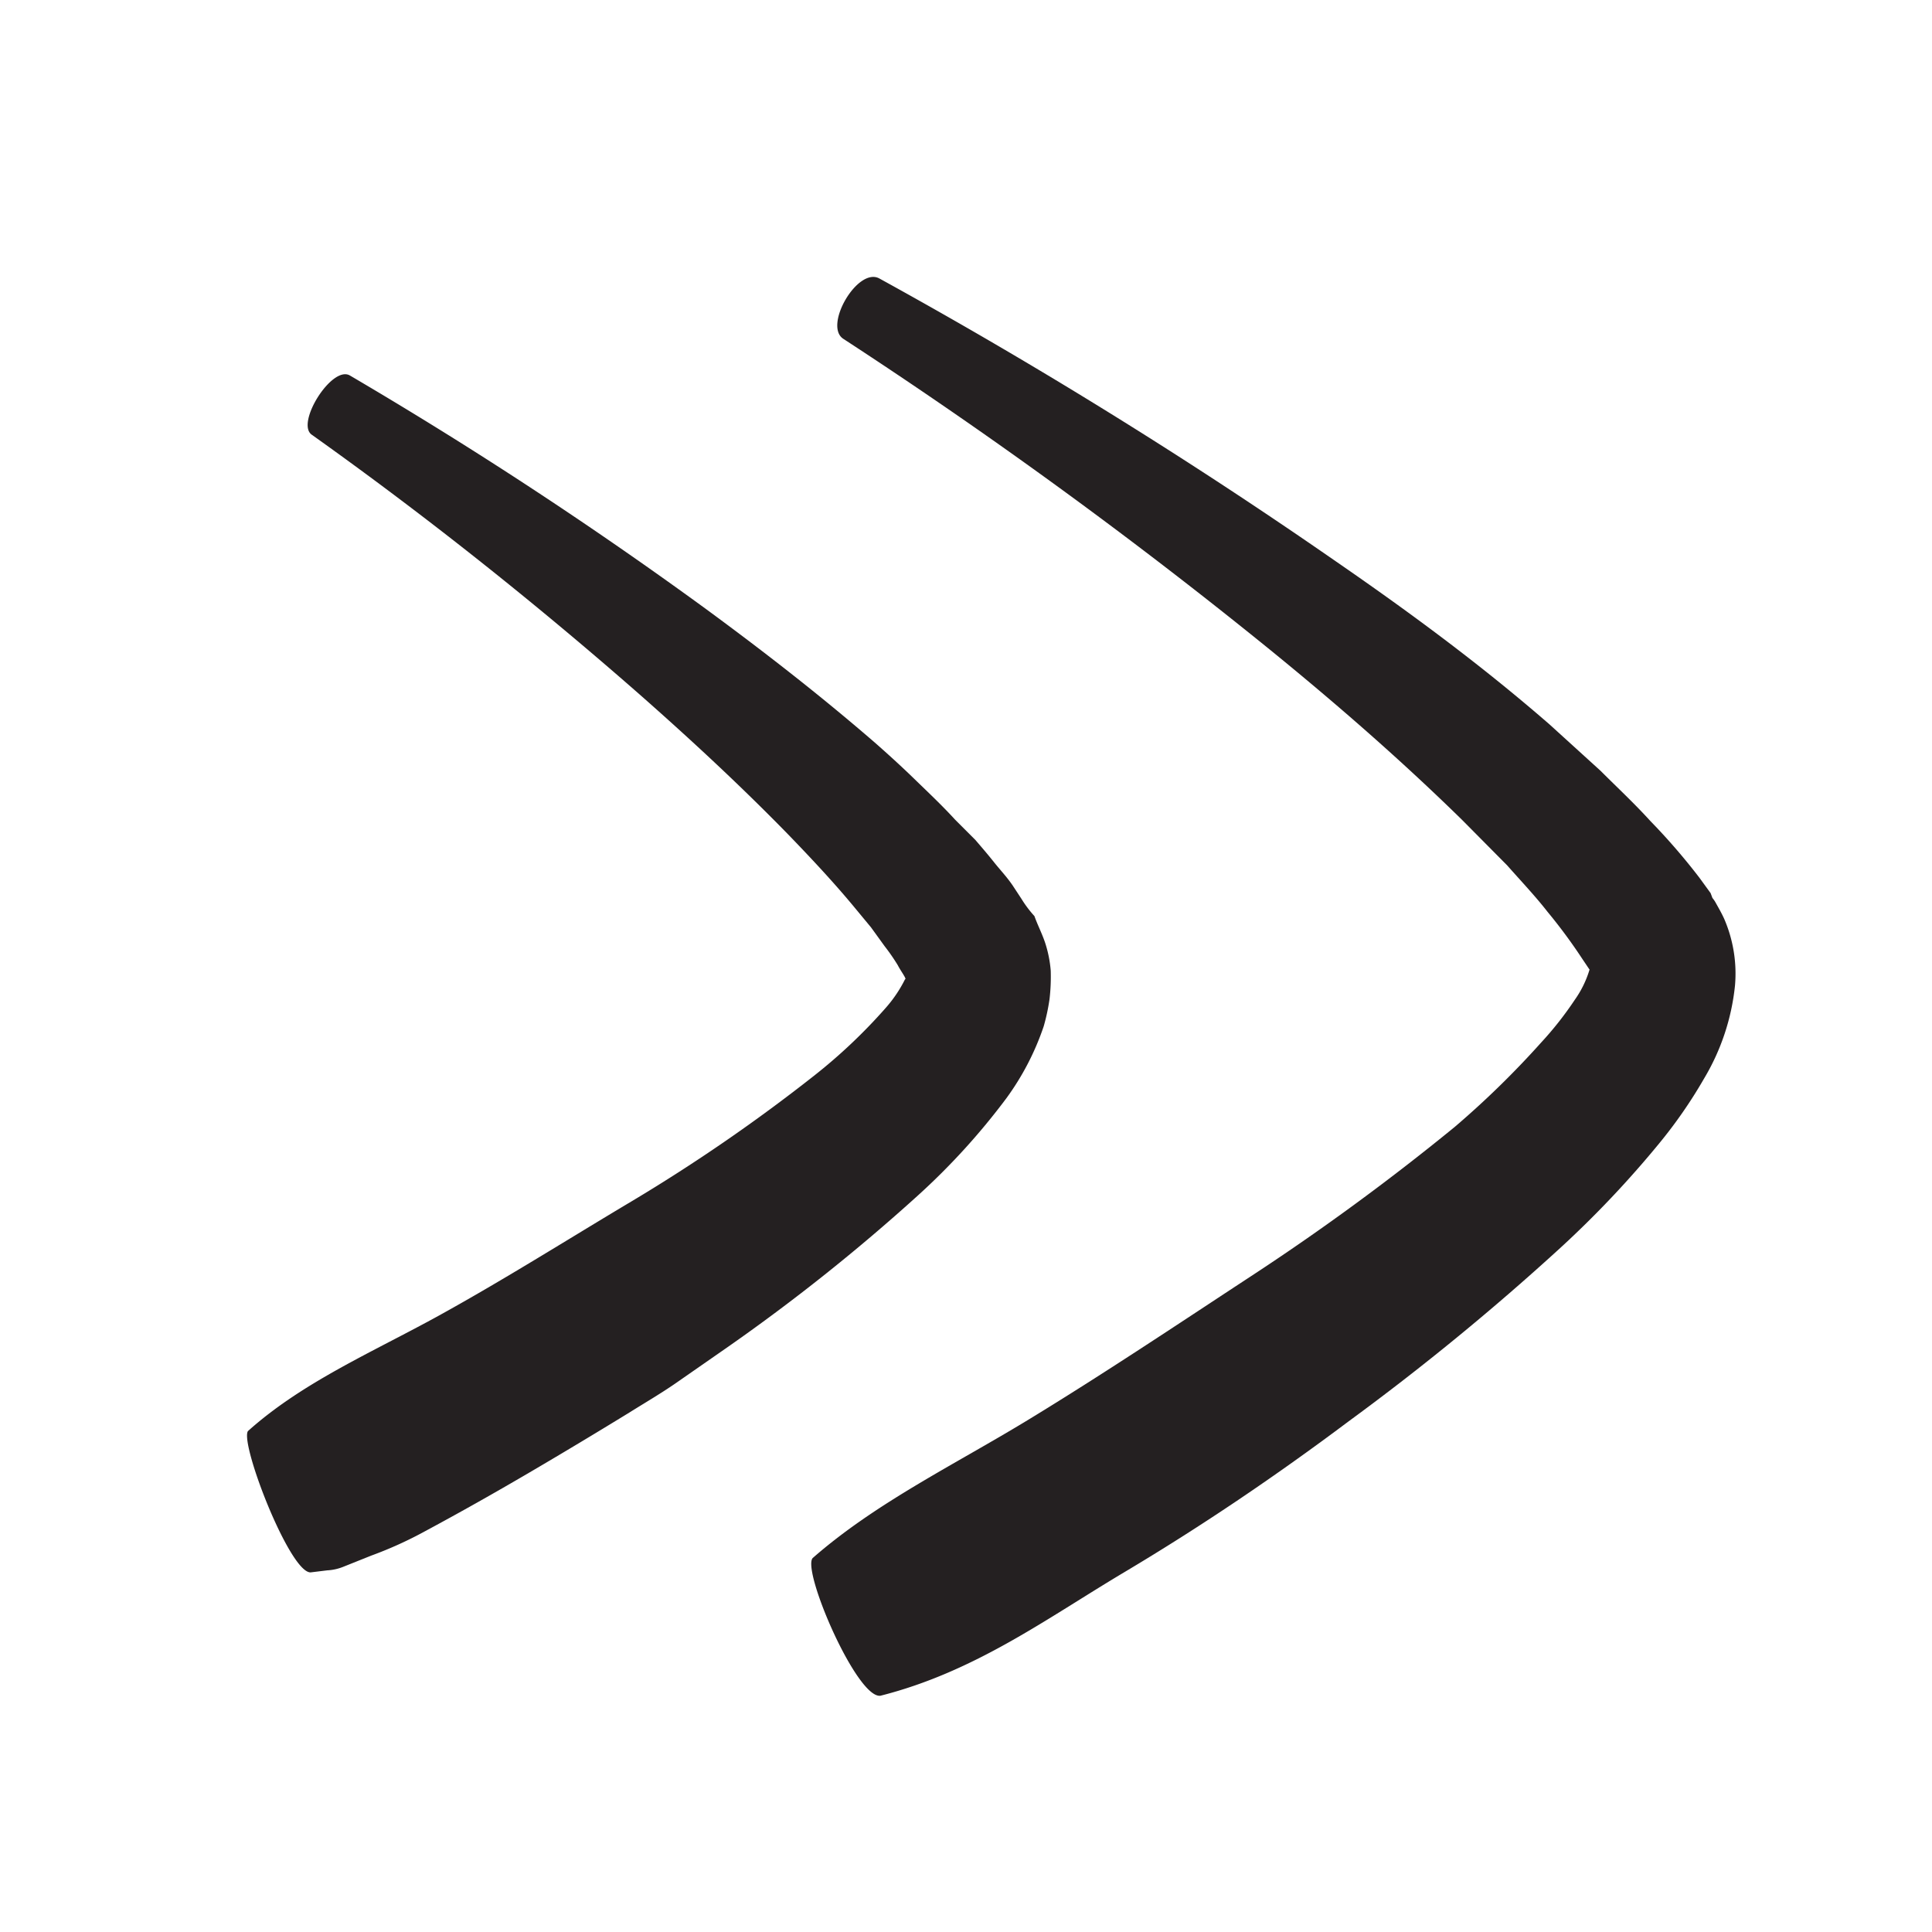 <svg xmlns="http://www.w3.org/2000/svg" width="96" height="96" viewBox="0 0 96 96"><defs><style>.cls-1{fill:#242021;}</style></defs><title>scribble final version</title><g id="Layer_1" data-name="Layer 1"><path class="cls-1" d="M15.44,78.13l.82-.1a2.47,2.47,0,0,0,.78-.17l1.4-.56a19.52,19.52,0,0,0,2.71-1.23c1.73-.93,3.43-1.89,5.12-2.88s3.37-2,5-3c.83-.52,1.66-1,2.48-1.58l2.43-1.69a95.78,95.78,0,0,0,9.4-7.49A33.84,33.84,0,0,0,50,54.58,13.21,13.21,0,0,0,51.86,51a10,10,0,0,0,.29-1.35,9.64,9.64,0,0,0,.06-1.42,6,6,0,0,0-.28-1.39c-.15-.45-.37-.87-.53-1.32a5.64,5.64,0,0,1-.64-.85L50.32,44c-.3-.44-.62-.77-.93-1.16s-.62-.75-.93-1.11l-1-1c-.64-.7-1.3-1.32-2-2s-1.33-1.25-2-1.84c-2.74-2.37-5.55-4.55-8.41-6.65Q26.49,24,17.39,18.66c-.89-.53-2.71,2.37-1.9,2.94,5.62,4,11.07,8.33,16.25,12.87,2.58,2.27,5.09,4.6,7.43,7,1.17,1.21,2.31,2.43,3.34,3.68l.77.93.68.94a10,10,0,0,1,.65.94c.14.28.47.71.36.7.09,0,0,0,0,0s0,0,0,0a6.56,6.56,0,0,1-.94,1.4,26.87,26.87,0,0,1-3.59,3.4,85.71,85.71,0,0,1-9,6.2c-3.19,1.9-6.35,3.9-9.63,5.71s-6.77,3.3-9.49,5.74C11.91,71.72,14.41,78.19,15.44,78.13Z"/><path class="cls-1" d="M43.75,84.26c4.7-1.19,8.26-3.84,12.12-6.14s7.55-4.8,11.15-7.5A125.26,125.26,0,0,0,77.54,62a50.59,50.59,0,0,0,4.9-5.18,23.66,23.66,0,0,0,2.23-3.22,11.25,11.25,0,0,0,1.54-4.62,6.85,6.85,0,0,0-.53-3.31c-.12-.27-.27-.53-.41-.78a1.49,1.49,0,0,0-.18-.27L85,44.38l-.56-.77A31.7,31.7,0,0,0,82,40.79c-.8-.88-1.64-1.66-2.47-2.49L77,36C73.55,33,70,30.39,66.3,27.84a257.17,257.17,0,0,0-22.6-14c-1.08-.6-2.8,2.36-1.79,3A253.24,253.24,0,0,1,63,32.2c3.36,2.73,6.62,5.57,9.65,8.54L74.89,43c.68.77,1.4,1.53,2,2.3a26.48,26.48,0,0,1,1.73,2.34l.39.58.09.15,0,.07c.15-.09-.32.22.35-.2h0l.09-.05-.06,0a1.06,1.06,0,0,1-.23,0,1.11,1.11,0,0,1-.27,0,.12.12,0,0,0,0,0,5.14,5.14,0,0,1-.73,1.49,16.92,16.92,0,0,1-1.65,2.1A44.84,44.84,0,0,1,72.28,56,119.07,119.07,0,0,1,62,63.52c-3.58,2.35-7.17,4.75-10.86,7s-7.61,4.14-10.76,6.9C39.84,78.05,42.58,84.42,43.75,84.26Z"/></g></svg>